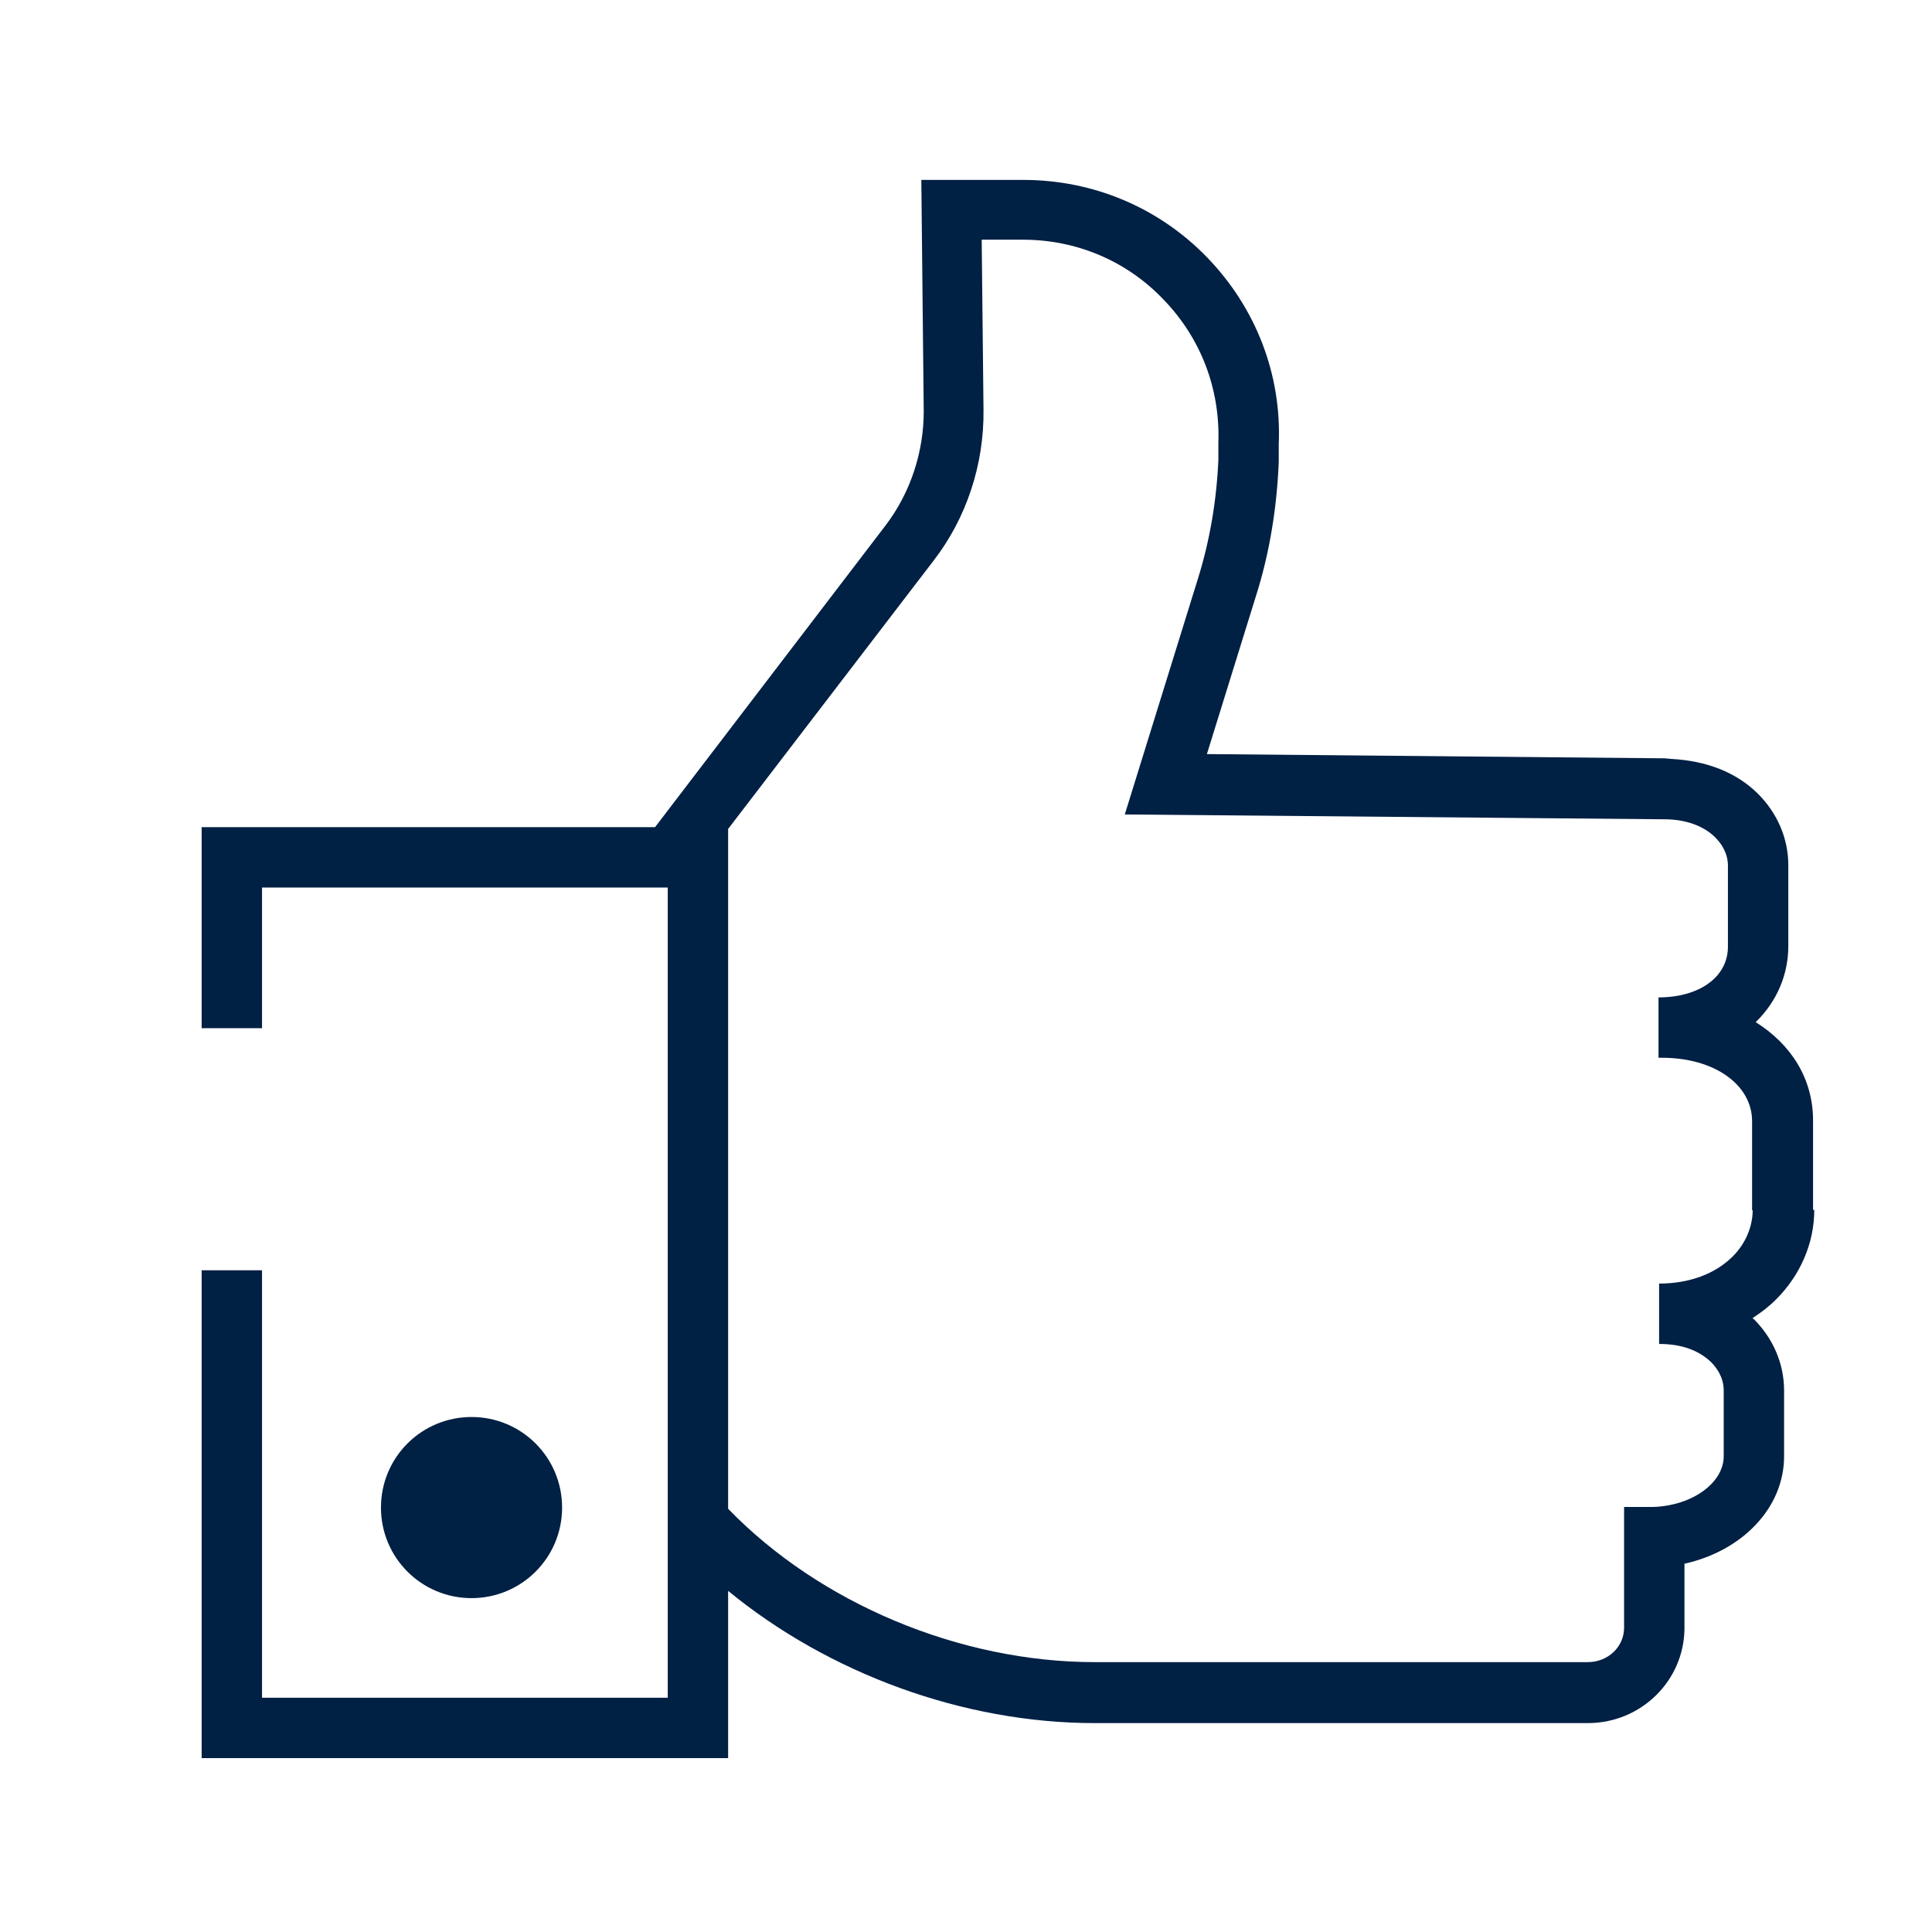 <svg xmlns="http://www.w3.org/2000/svg" id="Betjening" viewBox="0 0 32 32"><defs><style>      .cls-1 {        fill: #002044;      }    </style></defs><path class="cls-1" d="M30.03,20.04v-1.48c0-.69-.36-1.26-.95-1.63.36-.35.54-.8.54-1.26v-1.34c0-.44-.18-.86-.5-1.18-.36-.36-.86-.55-1.44-.58h0s-.11-.01-.11-.01c0,0-.01,0-.02,0h0s-7.56-.07-7.56-.07l.81-2.61c.23-.72.35-1.48.38-2.23v-.29c.05-1.16-.38-2.26-1.18-3.09s-1.89-1.29-3.05-1.29h-1.69l.04,3.83c0,.68-.22,1.35-.63,1.89l-3.82,5H3.34v3.33h1v-2.33h6.72v13.42h-6.72v-7.08h-1v8.08h8.72v-2.77c1.67,1.37,3.9,2.19,6.07,2.19h8.17c.88,0,1.59-.7,1.6-1.56h0v-1.08c.95-.21,1.65-.92,1.65-1.78v-1.09c0-.44-.18-.86-.5-1.18,0,0-.02-.01-.02-.02.14-.09.27-.19.39-.31.4-.4.63-.93.63-1.48ZM29.03,20.04c0,.28-.12.56-.33.77-.29.29-.72.45-1.22.45h0s0,0,0,0v.5s0,.5,0,.5h0s0,0,0,0h0c.38,0,.66.11.86.3.09.09.21.25.21.47v1.09c0,.44-.52.82-1.17.84h0s-.48,0-.48,0v2c0,.32-.27.57-.6.57h-8.17c-2.23,0-4.55-.97-6.07-2.54v-11.26l3.4-4.44c.55-.71.84-1.6.83-2.5l-.03-2.82h.68c.89,0,1.72.35,2.33.99.62.64.94,1.48.91,2.37v.29c-.03.67-.14,1.33-.34,1.97l-1.21,3.9,8.94.08c.35,0,.65.11.84.3.09.09.21.25.21.47v1.34c0,.5-.47.84-1.15.84v1s.04,0,.06,0c.87,0,1.49.45,1.49,1.05v1.48Z"></path><path class="cls-1" d="M9.31,24.97c0-.83-.67-1.5-1.5-1.5s-1.5.67-1.5,1.5.67,1.5,1.5,1.5,1.5-.67,1.5-1.5Z"></path></svg>